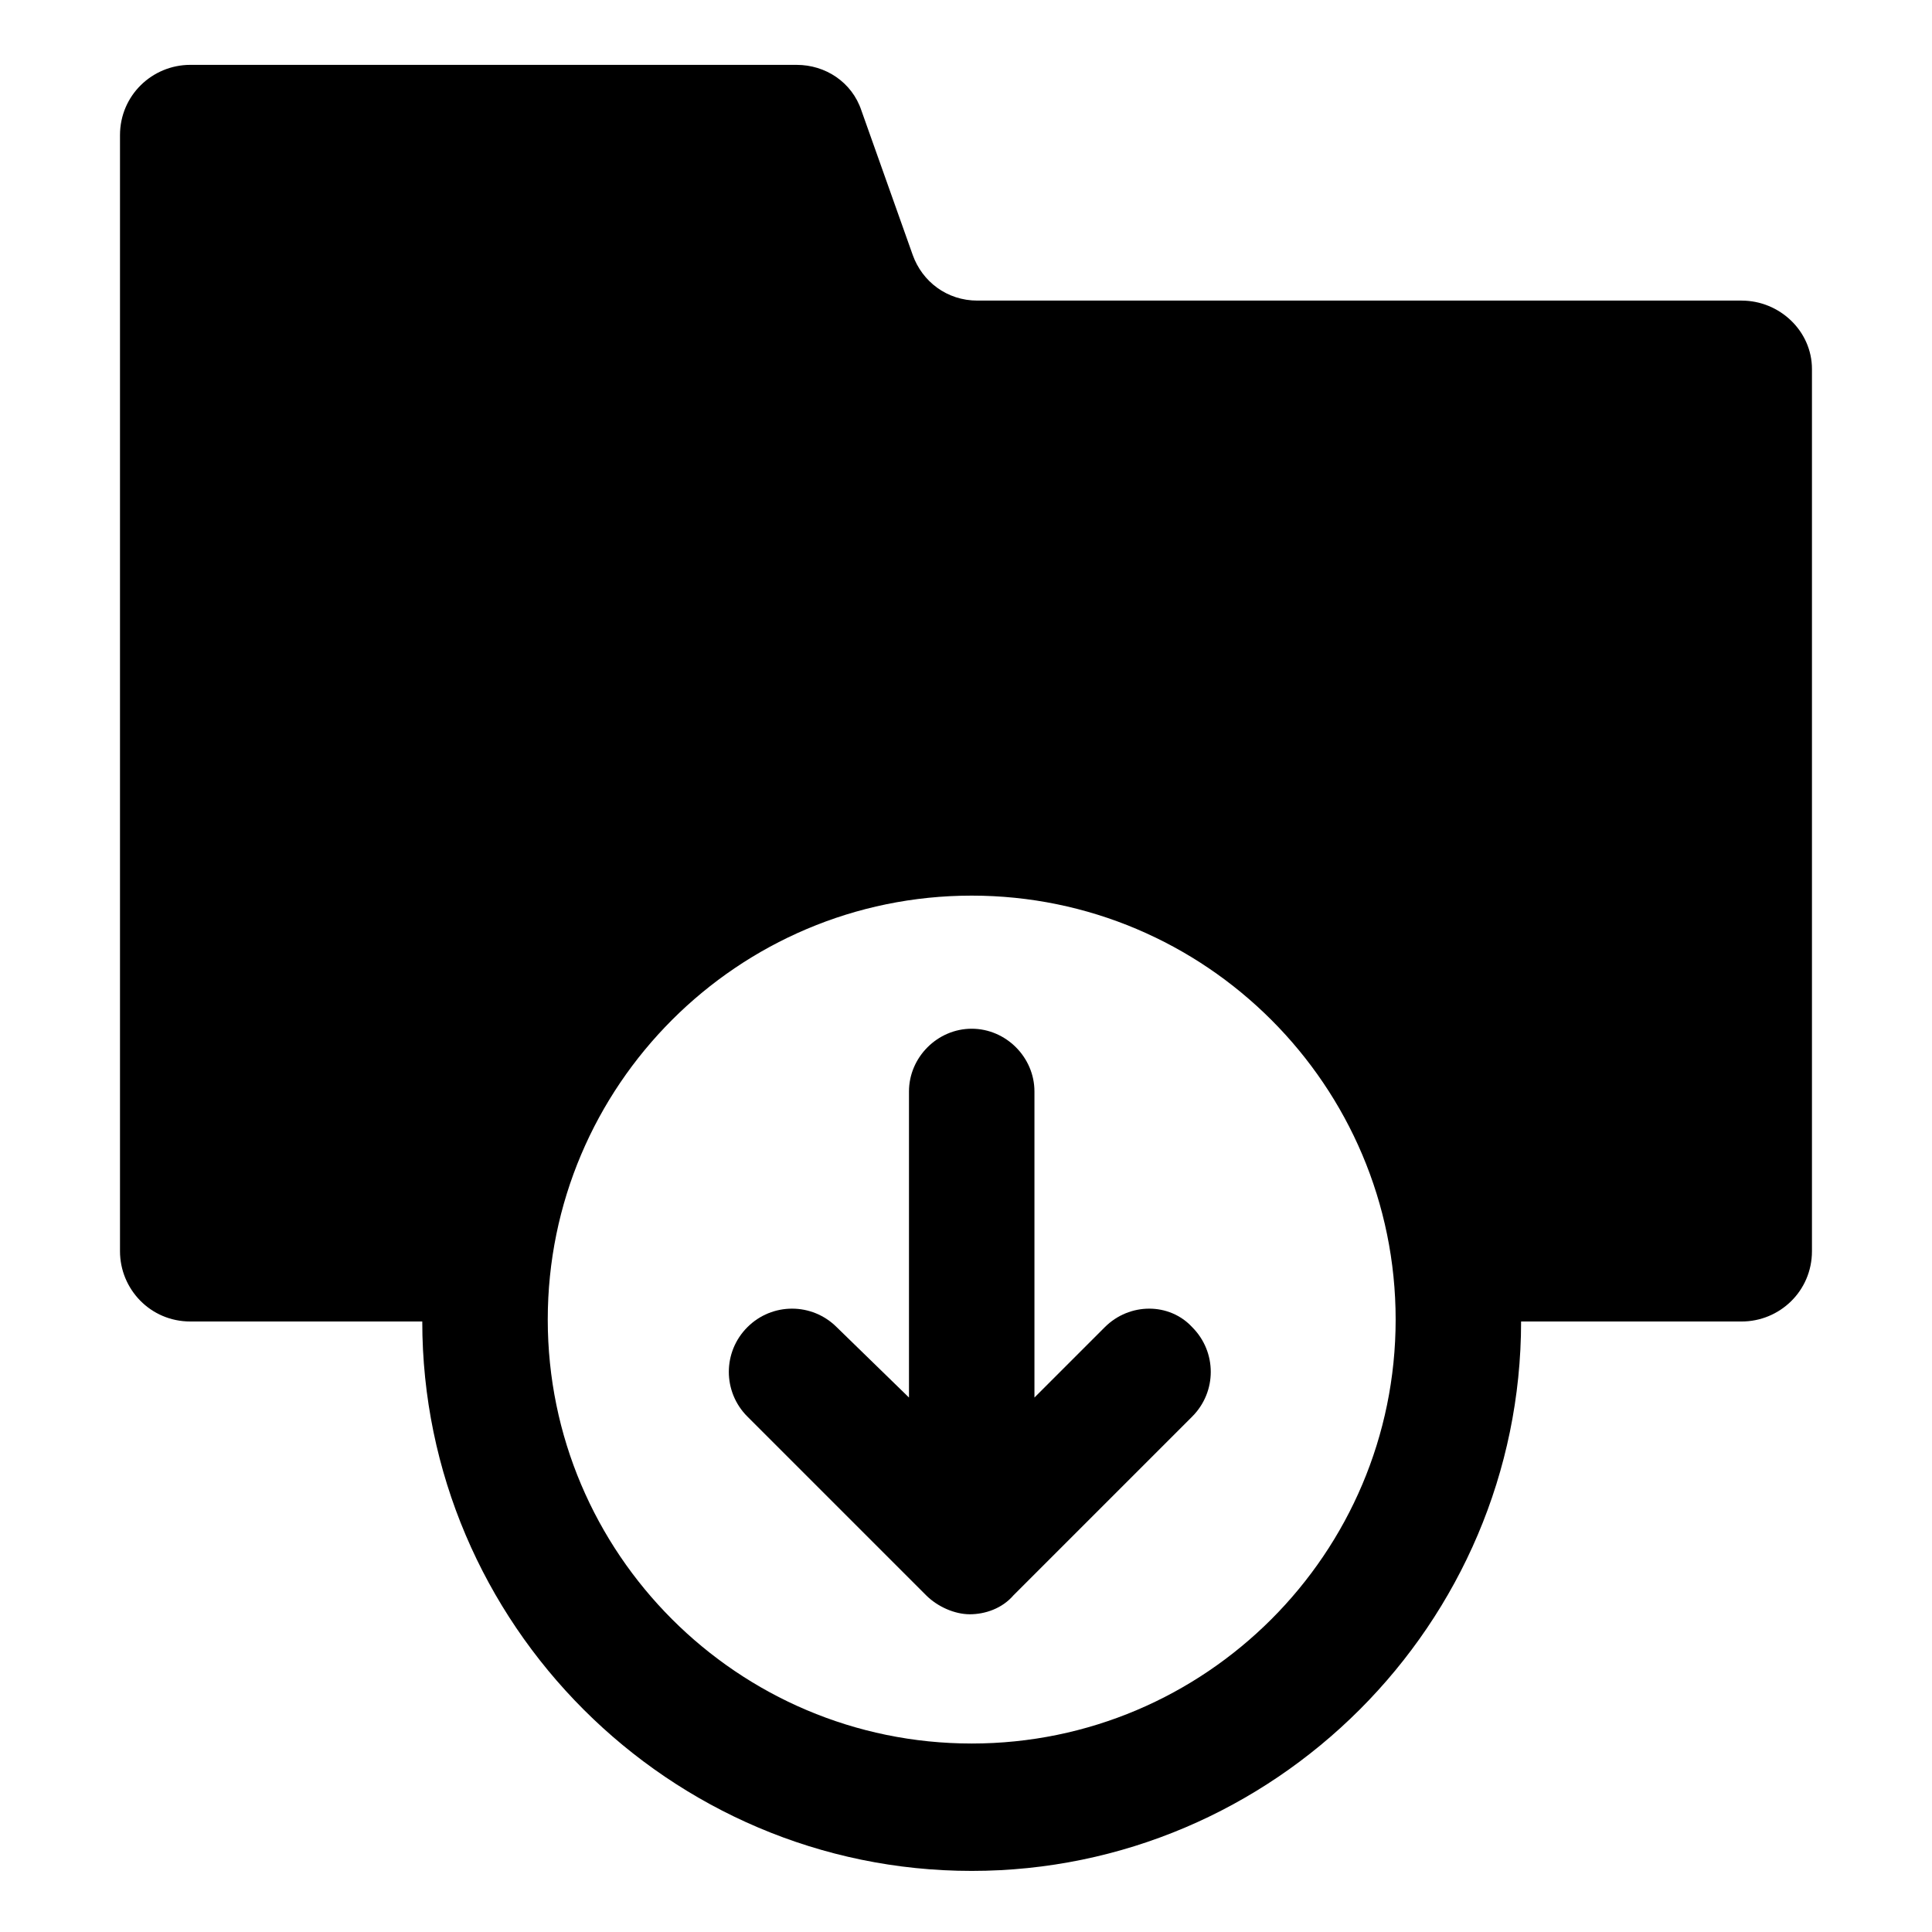 <?xml version="1.0" encoding="UTF-8"?>
<!-- Uploaded to: ICON Repo, www.svgrepo.com, Generator: ICON Repo Mixer Tools -->
<svg fill="#000000" width="800px" height="800px" version="1.1" viewBox="144 144 512 512" xmlns="http://www.w3.org/2000/svg">
 <g>
  <path d="m605.55 223.66h-202.54c-8.062 0-14.609-5.039-17.129-12.09l-13.602-38.289c-2.519-7.559-9.574-12.09-17.129-12.09l-160.71-0.004c-10.078 0-18.641 8.062-18.641 18.641v295.74c0 10.078 8.062 18.641 18.641 18.641h61.465c0 80.105 65.496 145.6 145.6 145.6s145.6-65.496 145.6-145.6h58.441c10.078 0 18.641-8.062 18.641-18.641v-233.77c0-10.074-8.566-18.137-18.641-18.137zm-204.04 382.39c-61.969 0-112.35-50.379-112.35-112.35s50.383-112.35 112.35-112.35c61.969 0 112.35 50.383 112.35 112.35 0.004 61.969-50.379 112.35-112.34 112.35z"/>
  <path d="m436.78 495.72-18.641 18.641v-81.113c0-9.07-7.559-16.625-16.625-16.625-9.07 0-16.625 7.559-16.625 16.625v81.113l-19.148-18.641c-6.551-6.551-17.129-6.551-23.68 0-6.551 6.551-6.551 17.129 0 23.68l47.359 47.359c3.023 3.023 7.559 5.039 11.586 5.039 4.031 0 8.566-1.512 11.586-5.039l47.359-47.359c6.551-6.551 6.551-17.129 0-23.68-6.043-6.551-16.625-6.551-23.172 0z"/>
 </g>
</svg>